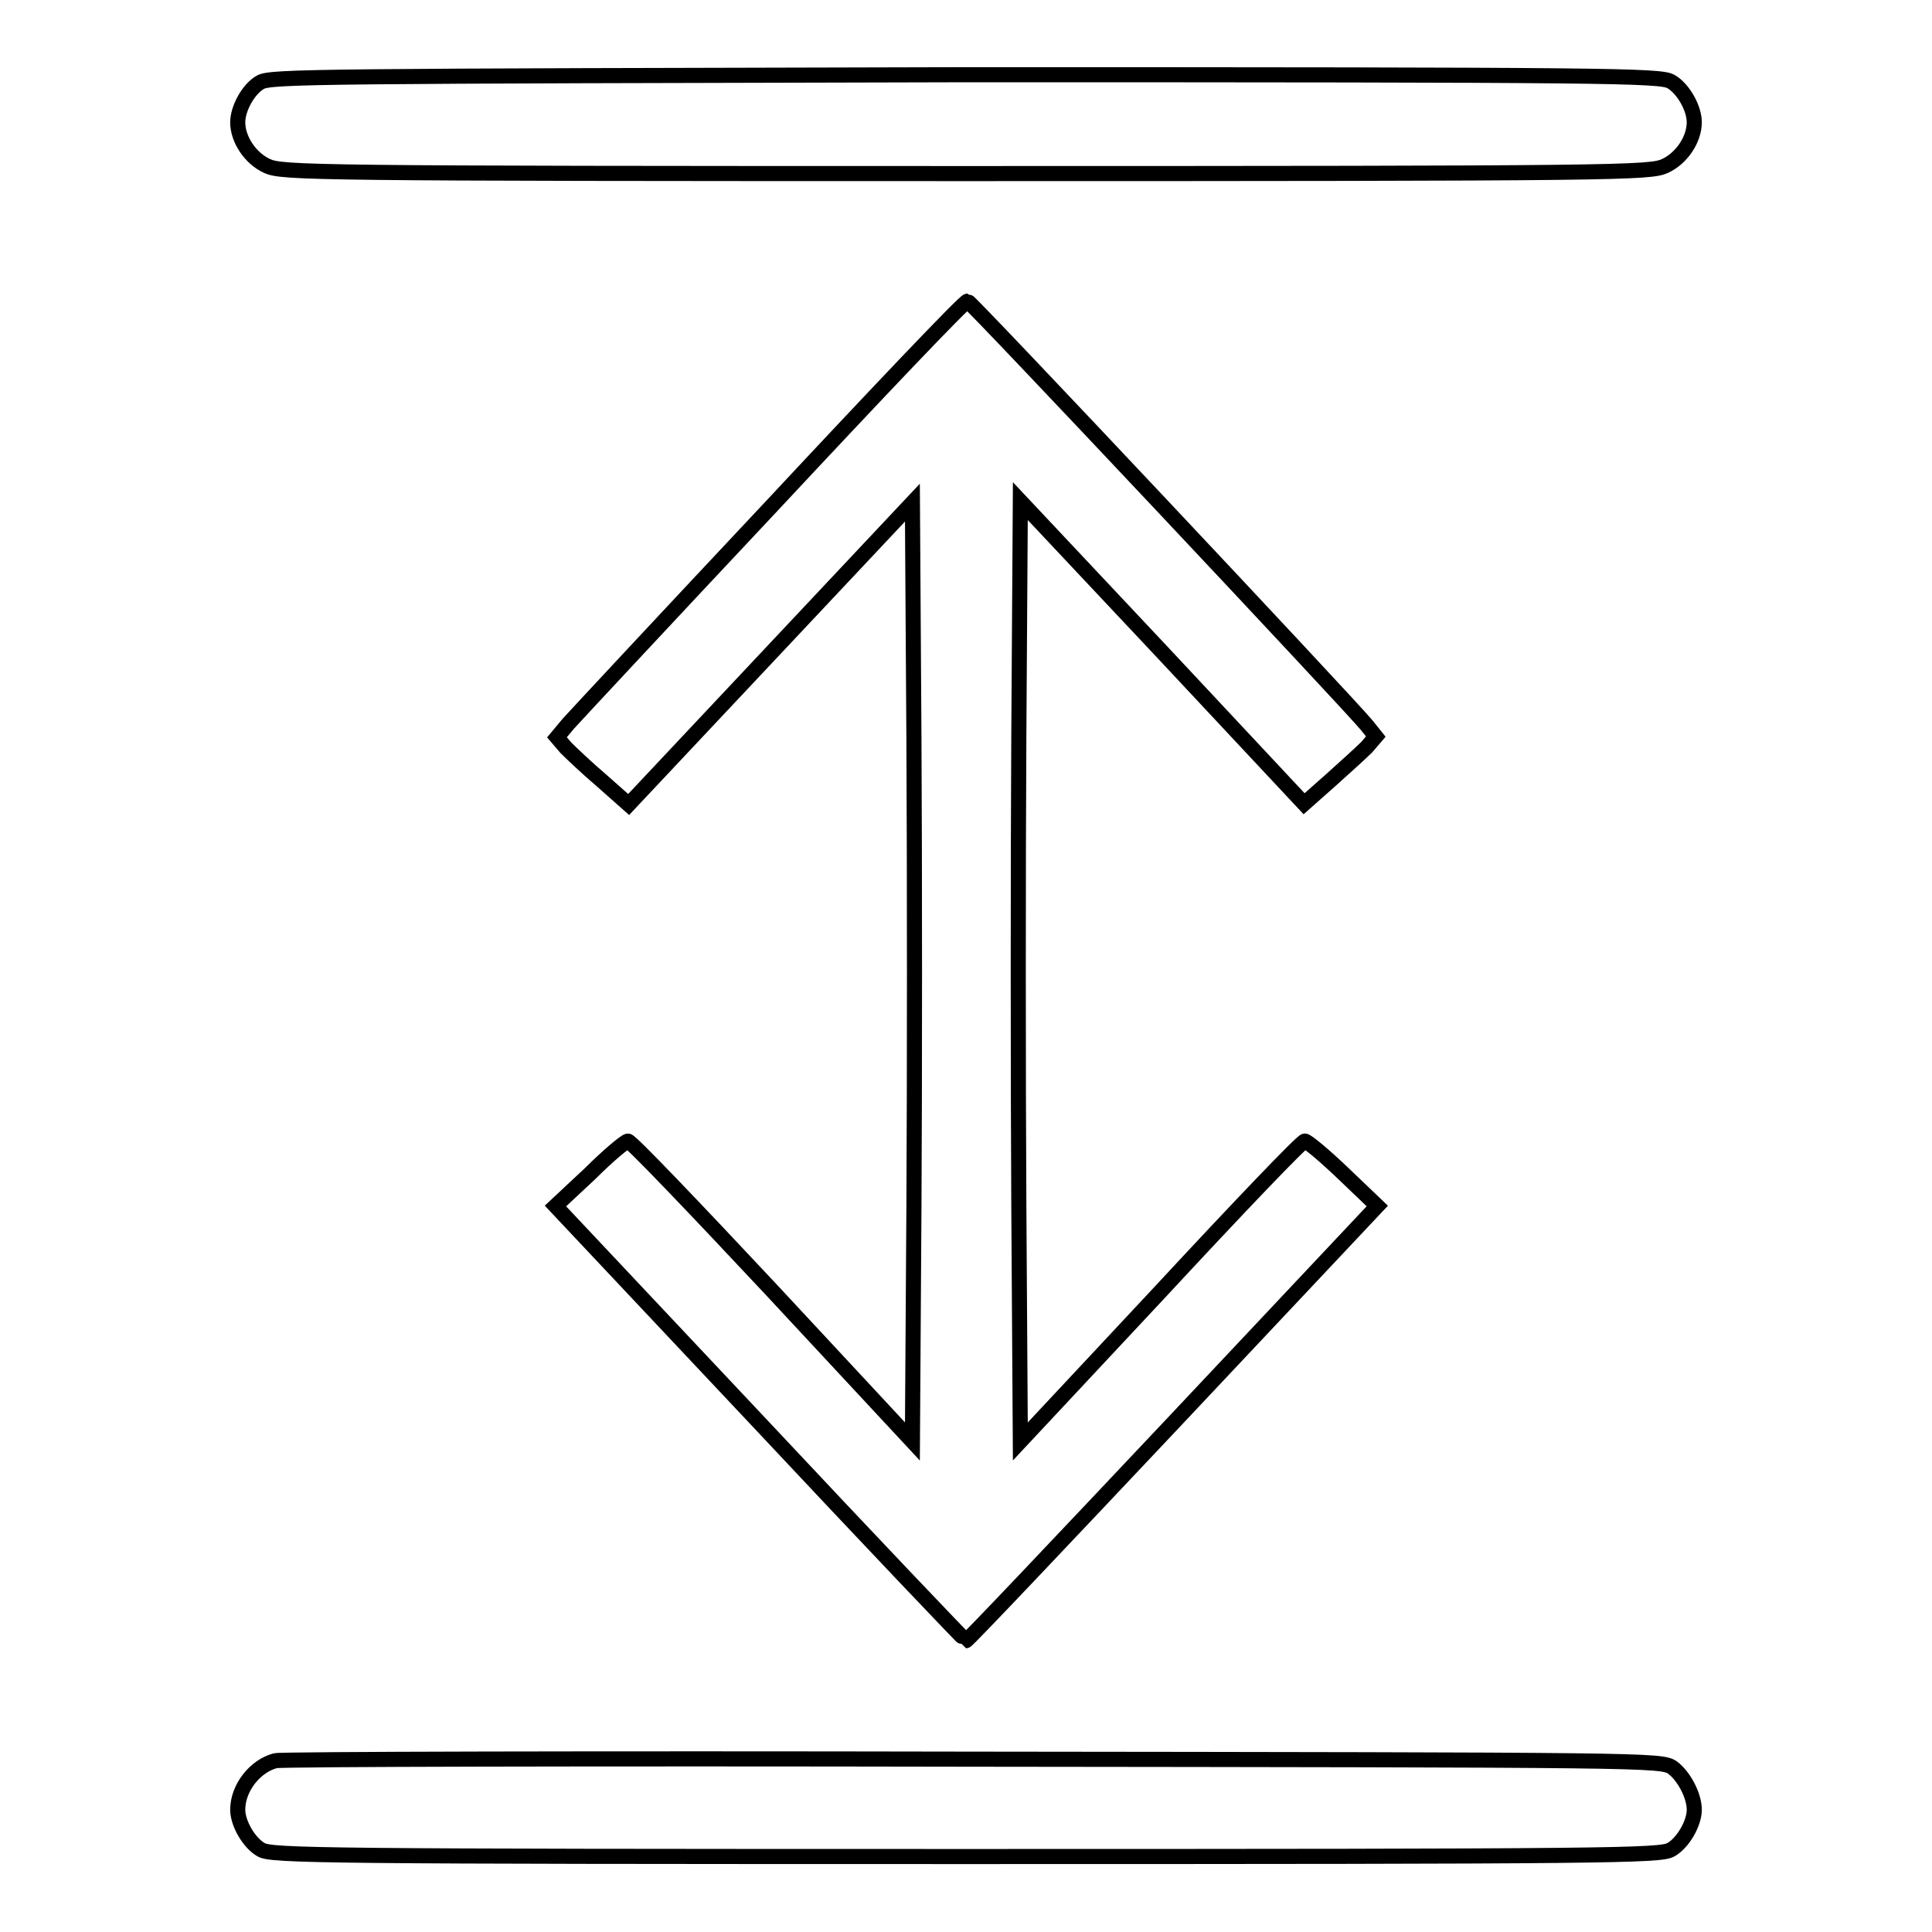 <?xml version="1.0" encoding="utf-8"?>
<!-- Svg Vector Icons : http://www.onlinewebfonts.com/icon -->
<!DOCTYPE svg PUBLIC "-//W3C//DTD SVG 1.1//EN" "http://www.w3.org/Graphics/SVG/1.1/DTD/svg11.dtd">
<svg version="1.1" xmlns="http://www.w3.org/2000/svg" xmlns:xlink="http://www.w3.org/1999/xlink" x="0px" y="0px" viewBox="0 0 256 256" enable-background="new 0 0 256 256" xml:space="preserve">
<g><g><g><path stroke-width="2" fill-opacity="0" stroke="#000000"  d="M34.5,10.9c-1.6,0.9-3,3.5-3,5.3c0,2.3,1.7,4.8,3.9,5.8c2,0.9,5.7,1,92.6,1c86.9,0,90.6-0.1,92.6-1c2.2-1,3.9-3.5,3.9-5.8c0-1.9-1.5-4.5-3.1-5.4c-1.4-0.8-7.7-0.9-93.5-0.9C42.2,10.1,35.9,10.1,34.5,10.9z"/><path stroke-width="2" fill-opacity="0" stroke="#000000"  d="M102.3,67c-14,14.9-26.1,27.9-27,28.9l-1.5,1.8l1.2,1.4c0.7,0.7,2.8,2.7,4.8,4.4l3.5,3.1l18.8-20l18.8-20l0.2,31.3c0.1,17.3,0.1,45.2,0,62.2l-0.2,30.9L102.3,171c-10.2-10.9-18.8-19.9-19.1-19.8c-0.3,0-2.6,1.9-5,4.3l-4.6,4.3l27.1,28.8c14.8,15.8,27.2,28.8,27.3,28.8c0.2,0,12.5-13,27.4-28.8l27.1-28.8l-4.5-4.3c-2.5-2.4-4.8-4.3-5.1-4.3c-0.3-0.1-8.9,8.9-19.1,19.9l-18.6,19.9l-0.2-31.3c-0.1-17.2-0.1-45.2,0-62.3l0.2-31l18.8,20l18.8,20.1l3.5-3.1c1.9-1.7,4.1-3.7,4.8-4.4l1.2-1.4l-1.2-1.5c-2.1-2.6-52.5-56.2-52.9-56.2C127.8,39.9,116.2,52.1,102.3,67z"/><path stroke-width="2" fill-opacity="0" stroke="#000000"  d="M36.5,233.3c-2.7,0.7-5,3.6-5,6.5c0,1.8,1.5,4.4,3.1,5.3c1.4,0.8,7.8,0.9,93.4,0.9c85.6,0,92-0.1,93.4-0.9c1.6-0.9,3.1-3.5,3.1-5.3c0-1.9-1.4-4.5-2.9-5.6c-1.5-1-3.1-1-92.8-1.1C78.6,233,37.1,233.1,36.5,233.3z"/></g></g></g>
</svg>